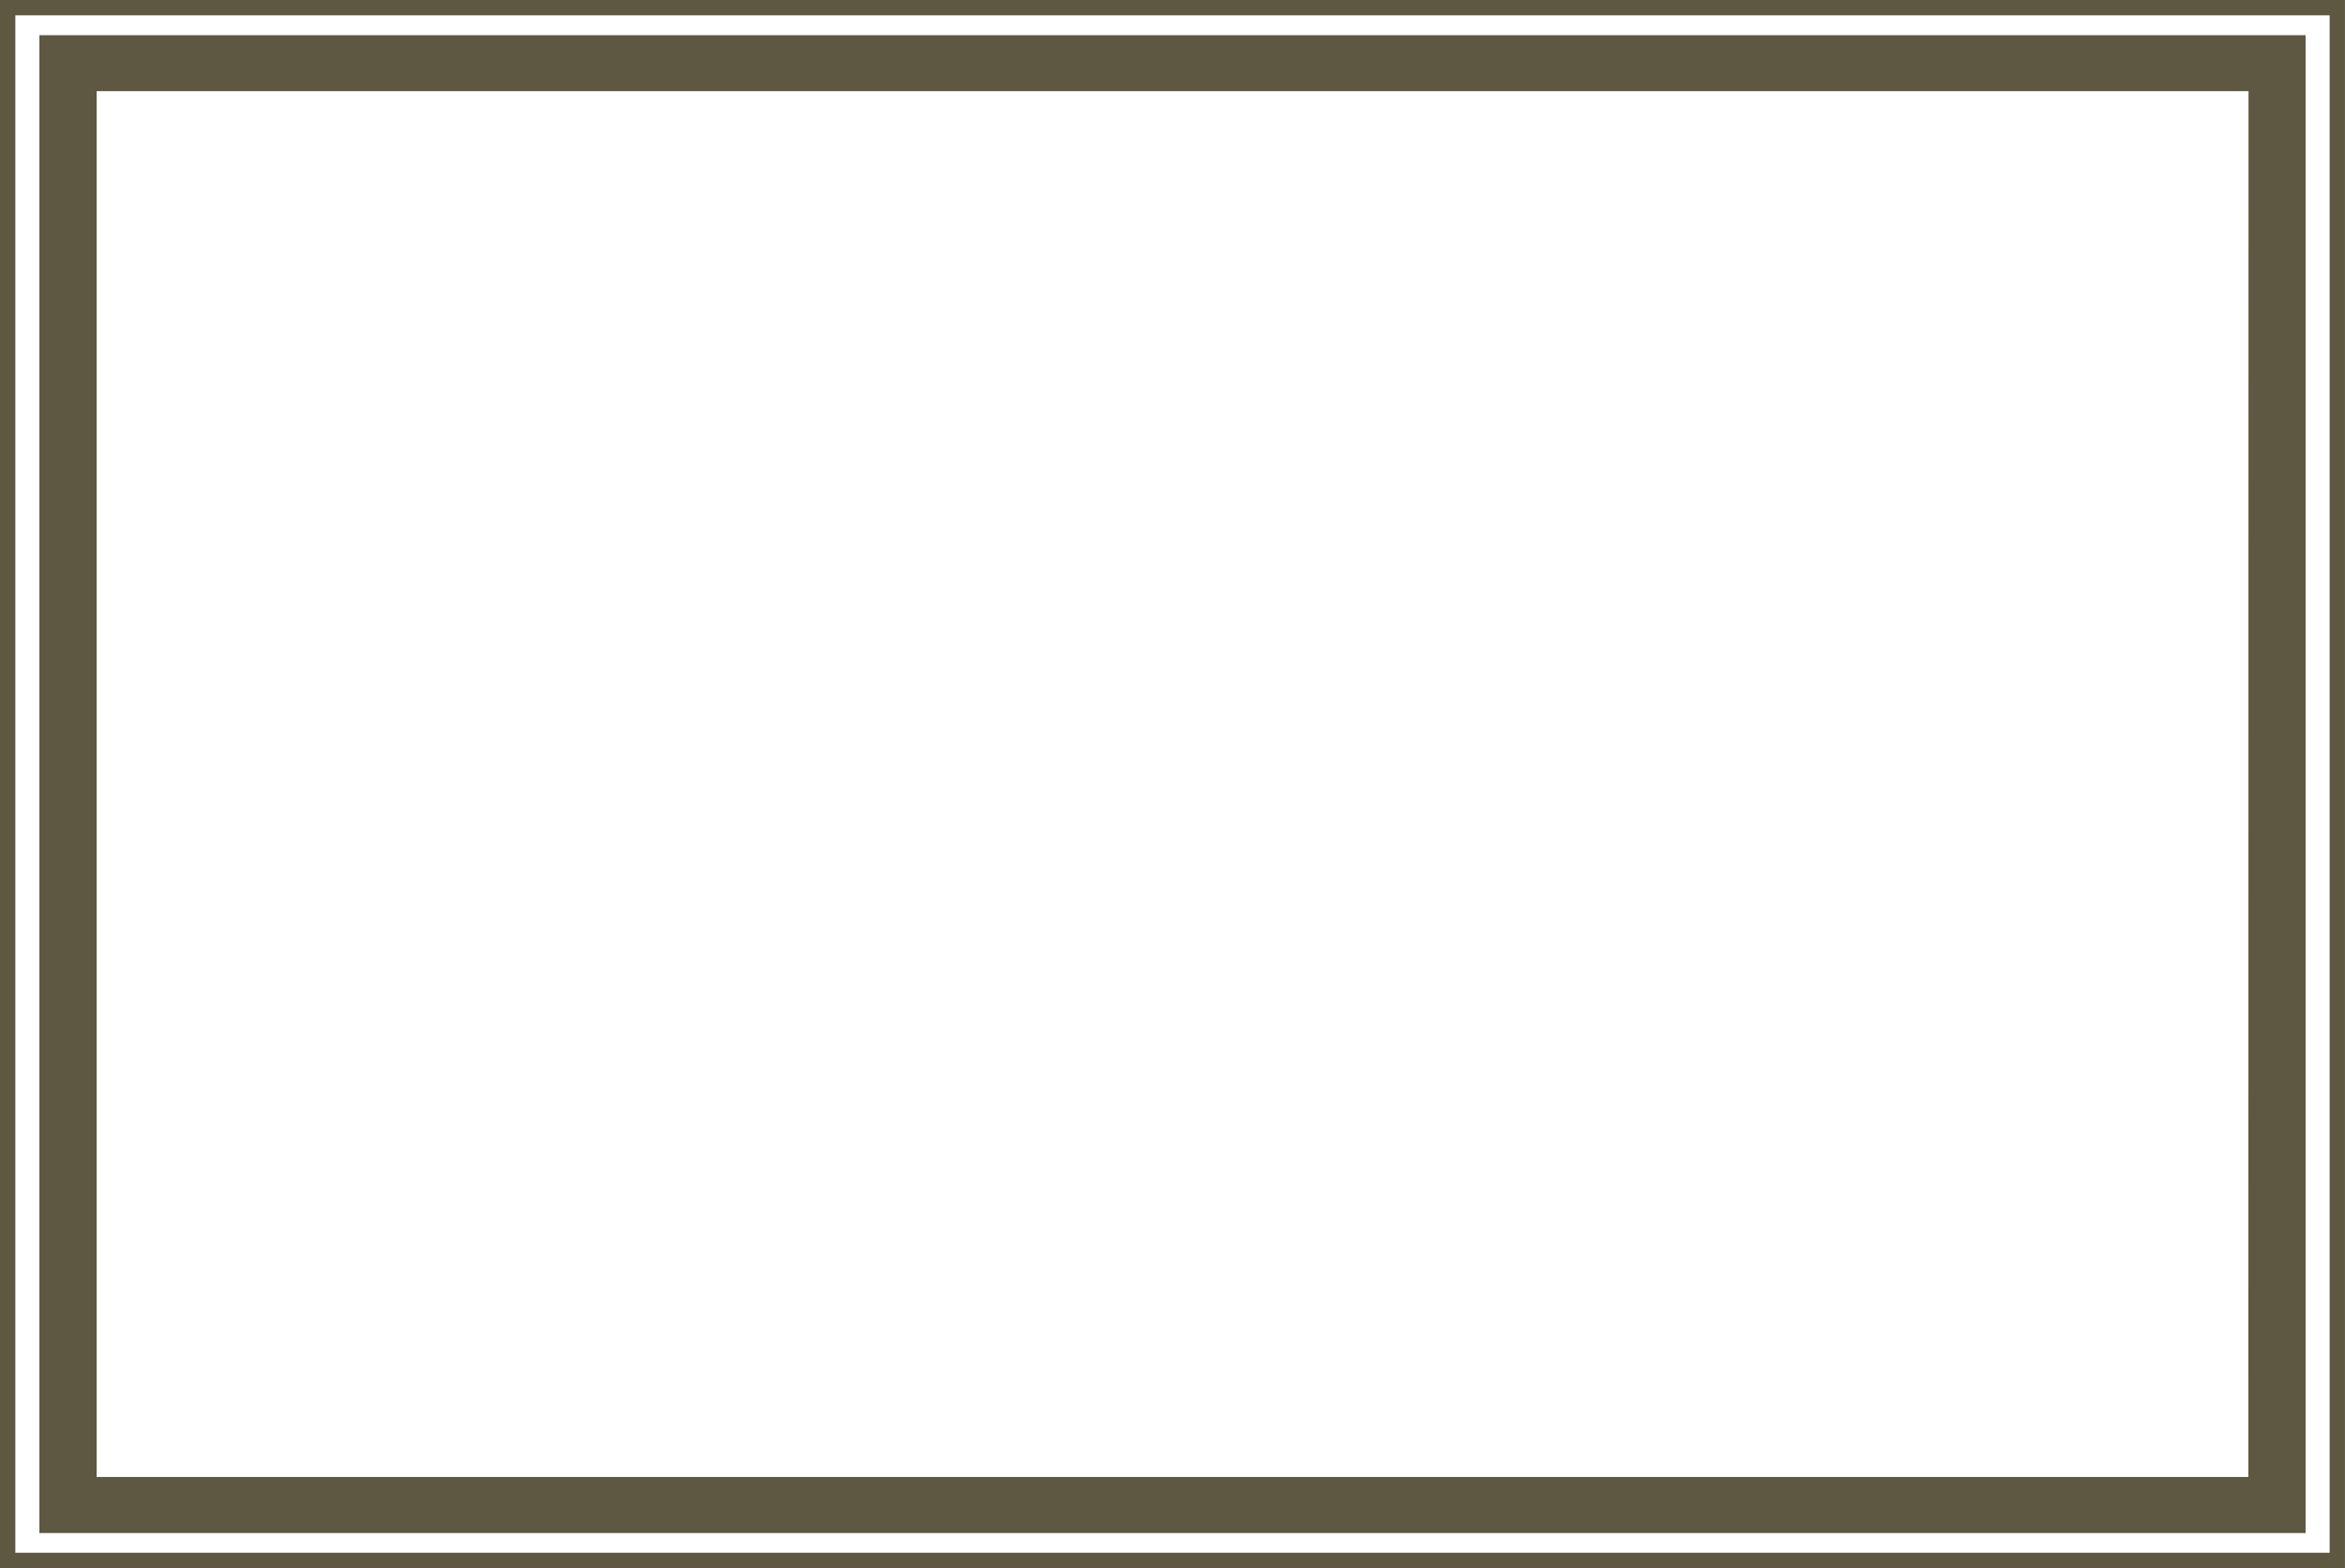 <?xml version="1.0" encoding="UTF-8" standalone="no"?><svg xmlns="http://www.w3.org/2000/svg" xmlns:xlink="http://www.w3.org/1999/xlink" fill="#000000" height="489.8" preserveAspectRatio="xMidYMid meet" version="1" viewBox="0.0 0.0 732.3 489.8" width="732.3" zoomAndPan="magnify"><g data-name="Layer 2"><g data-name="Layer 1" fill="#5e5742" id="change1_1"><path d="M0,0V489.79H732.29V0ZM727.5,485H4.79V4.79H727.5Z"/><path d="M720,11H12.3V478.84H720ZM702.12,461.32H30.17V28.47h672Z"/></g></g></svg>